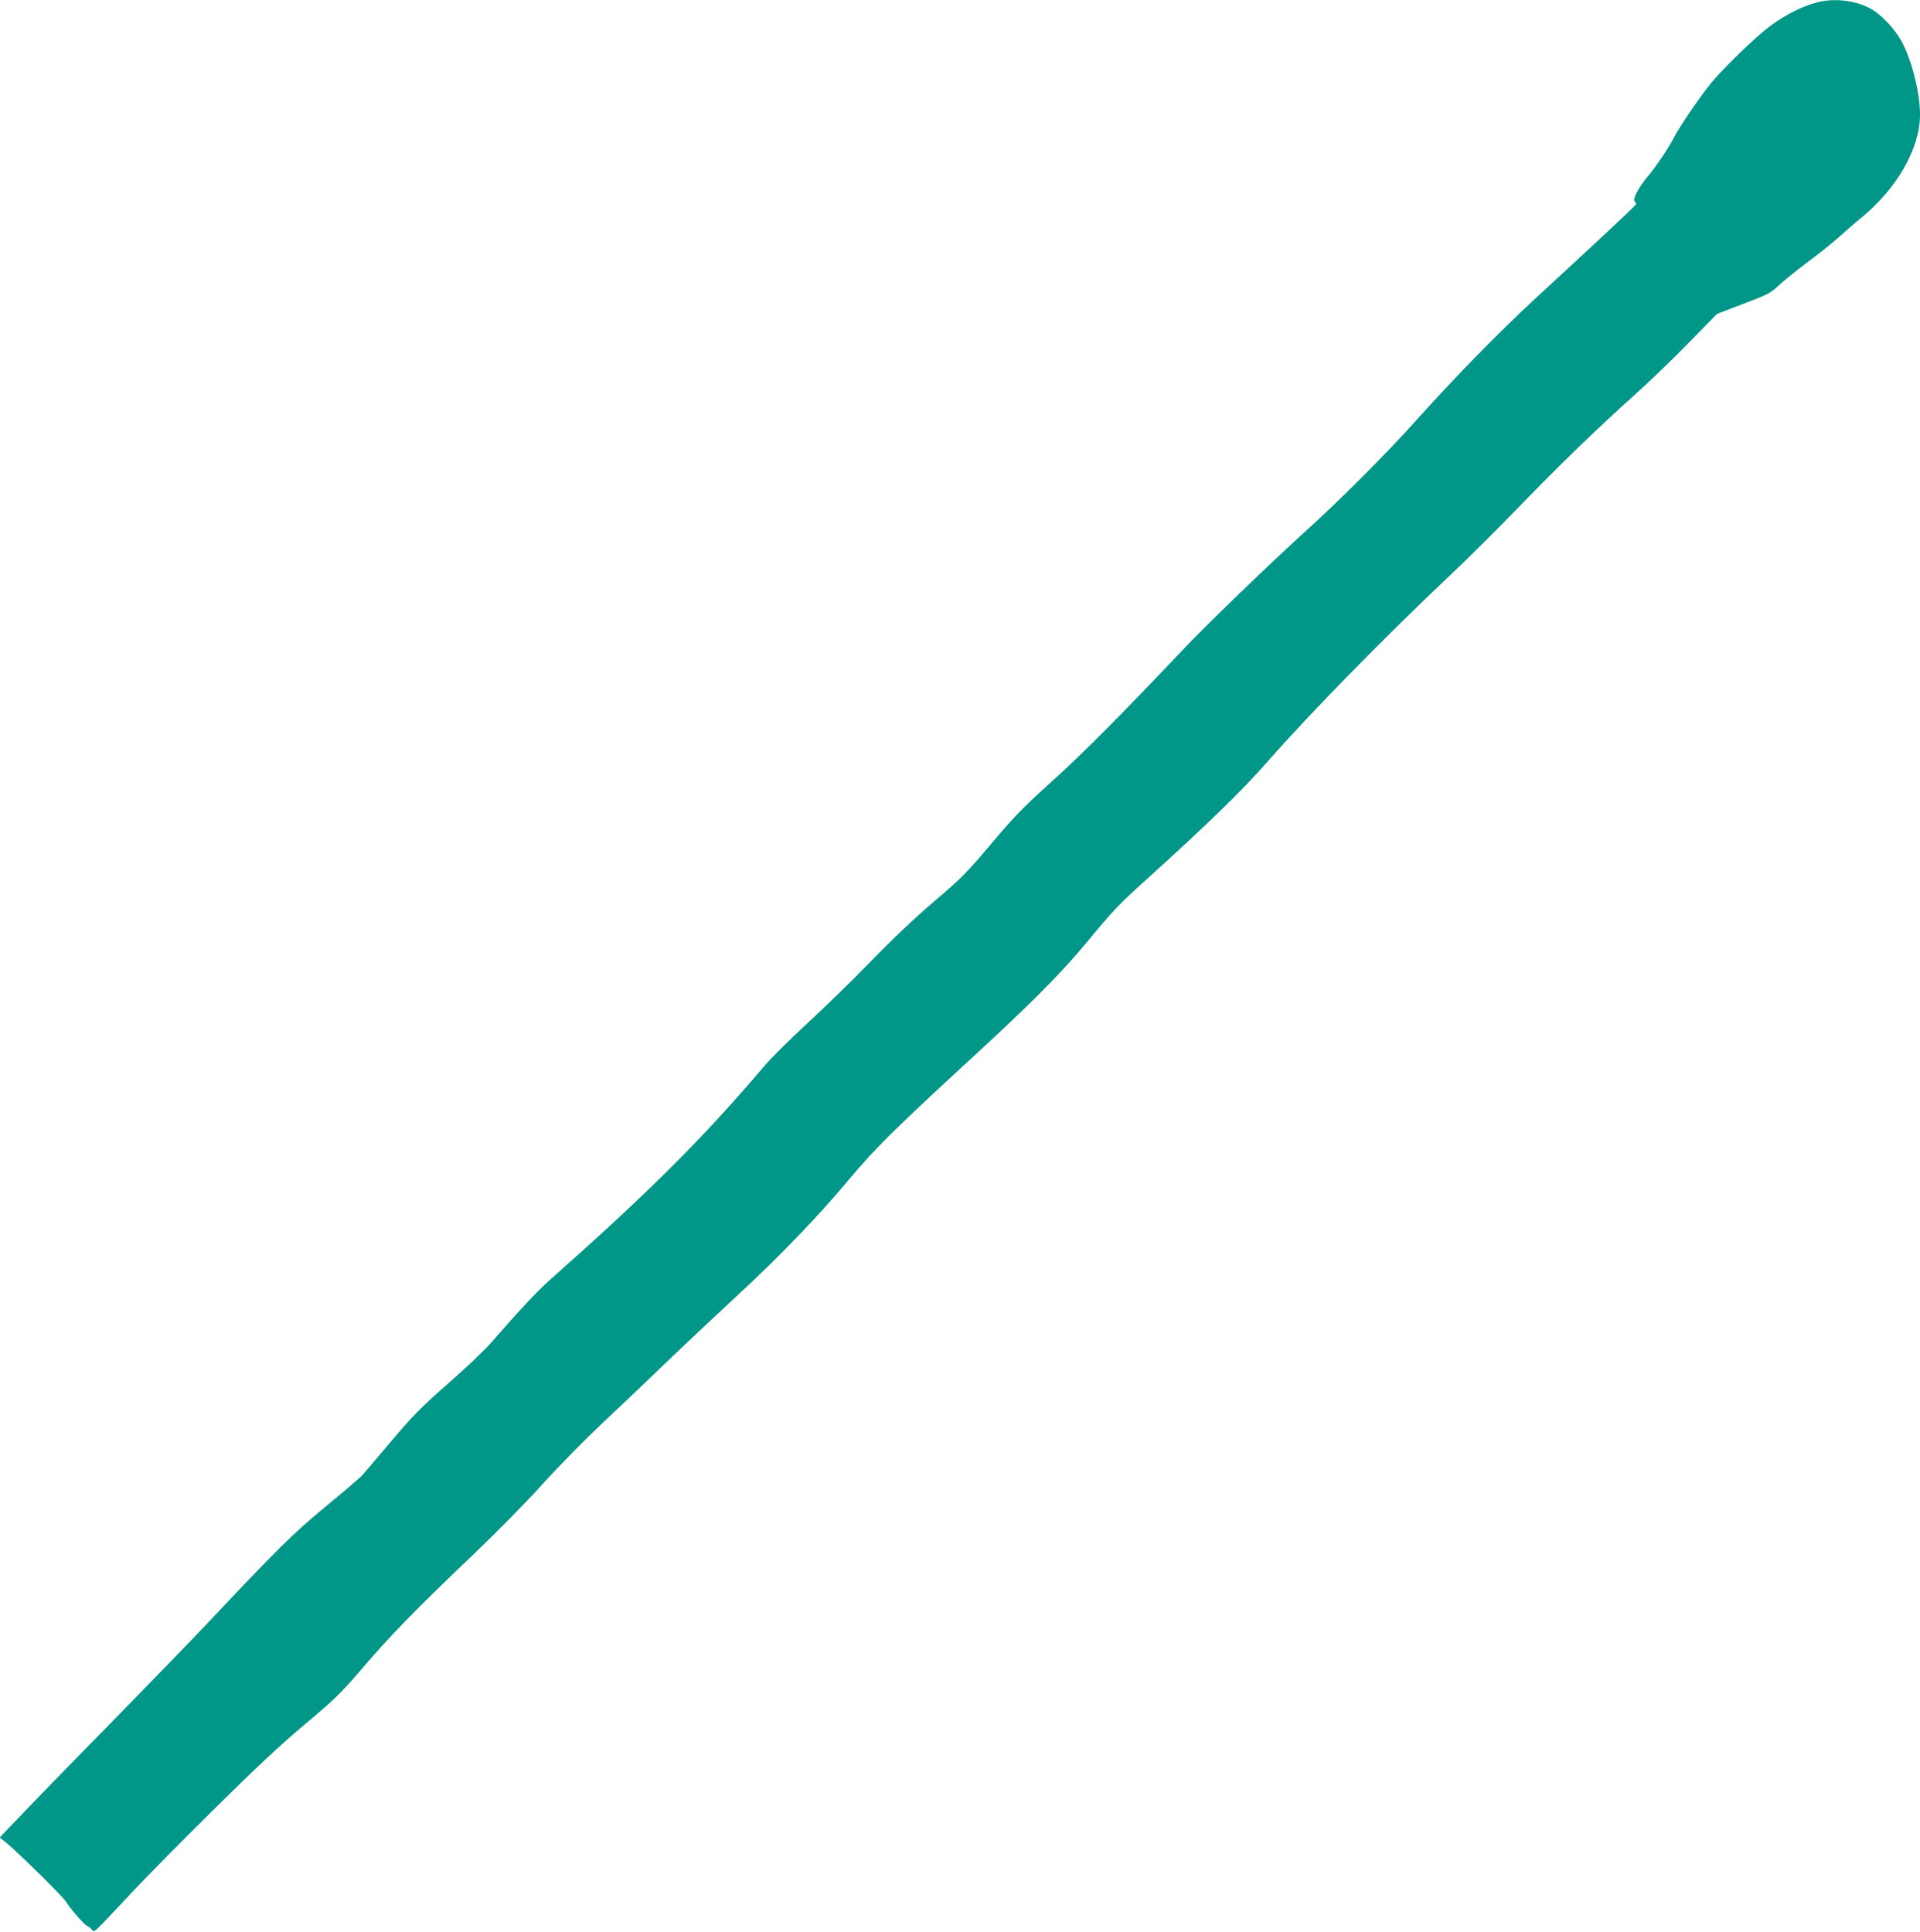<?xml version="1.0" standalone="no"?>
<!DOCTYPE svg PUBLIC "-//W3C//DTD SVG 20010904//EN"
 "http://www.w3.org/TR/2001/REC-SVG-20010904/DTD/svg10.dtd">
<svg version="1.0" xmlns="http://www.w3.org/2000/svg"
 width="1272pt" height="1280pt" viewBox="0 0 1272 1280"
 preserveAspectRatio="xMidYMid meet">
<g transform="translate(0,1280) scale(0.1,-0.1)"
fill="#009688" stroke="none">
<path d="M12080 12793 c-105 -17 -239 -80 -356 -168 -92 -69 -293 -263 -382
-368 -70 -83 -217 -298 -254 -372 -32 -64 -121 -195 -169 -251 -59 -69 -104
-153 -90 -167 6 -6 11 -14 11 -19 0 -4 -94 -94 -208 -200 -115 -106 -318 -295
-453 -419 -267 -248 -540 -528 -810 -829 -176 -197 -507 -529 -719 -719 -224
-203 -662 -625 -817 -790 -412 -435 -666 -690 -868 -872 -187 -169 -247 -230
-399 -411 -163 -193 -198 -228 -374 -378 -126 -107 -274 -247 -421 -398 -124
-128 -315 -314 -424 -414 -108 -100 -232 -222 -275 -272 -425 -499 -757 -830
-1436 -1433 -75 -66 -197 -197 -383 -410 -41 -48 -170 -170 -285 -271 -179
-157 -232 -211 -375 -380 -91 -108 -178 -210 -193 -227 -15 -16 -123 -109
-241 -206 -218 -180 -321 -282 -784 -774 -98 -104 -375 -390 -615 -635 -240
-245 -510 -521 -599 -615 l-163 -170 43 -35 c79 -64 384 -365 398 -393 16 -31
119 -150 135 -156 6 -2 21 -12 32 -23 24 -22 -9 -52 281 257 77 83 313 321
524 530 280 278 444 431 607 568 200 168 238 205 379 369 183 215 355 392 737
756 155 148 362 358 464 472 102 113 274 288 382 390 109 102 303 286 431 410
129 124 338 320 464 437 286 264 543 530 754 783 166 198 292 323 766 760 442
406 641 606 823 828 152 185 203 238 372 390 400 361 639 593 808 786 278 317
770 820 1217 1242 105 99 301 294 437 434 280 290 538 539 778 754 91 81 251
235 355 342 l190 194 175 67 c159 60 180 71 230 118 30 29 118 100 195 158 77
57 172 133 210 168 39 35 104 92 145 125 238 195 390 461 390 684 0 152 -60
382 -130 500 -47 80 -132 167 -198 203 -87 48 -209 67 -312 50z"/>
</g>
</svg>
